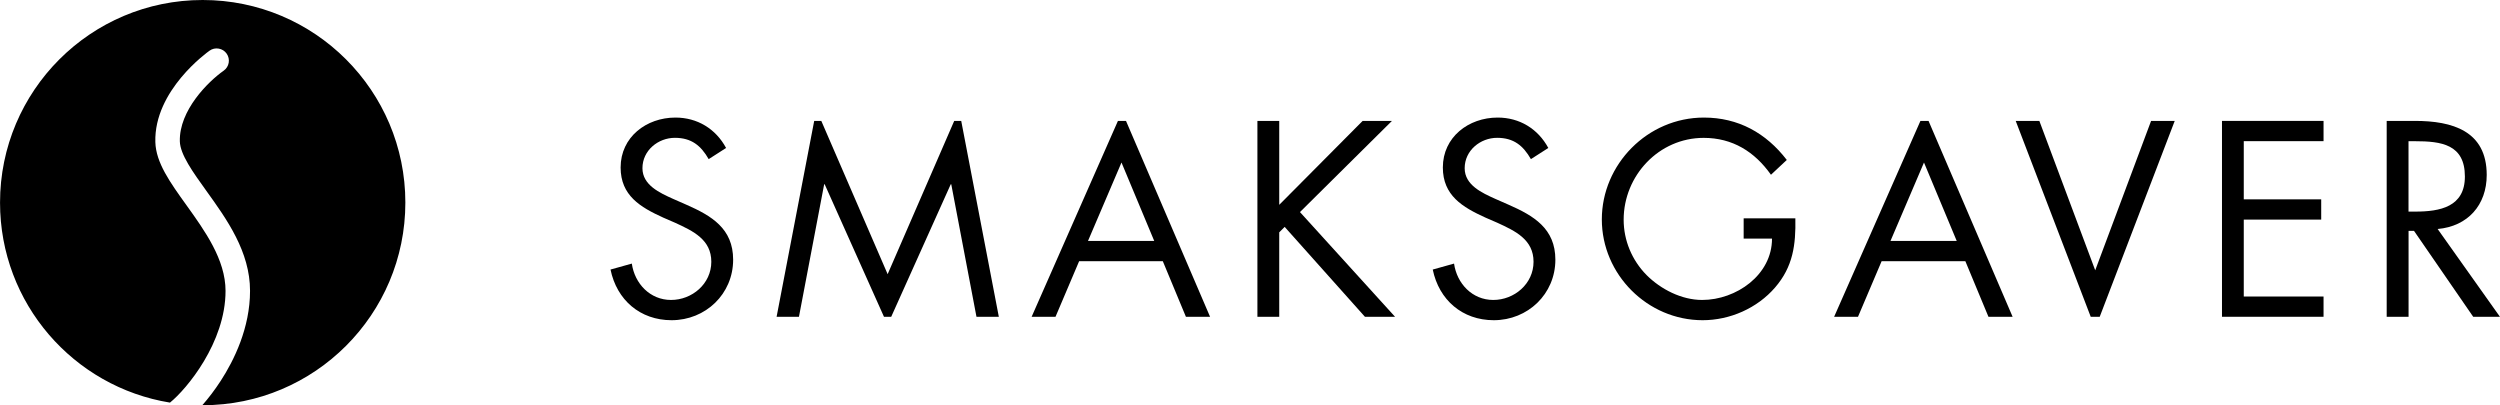 <?xml version="1.0" encoding="UTF-8"?><svg id="a" xmlns="http://www.w3.org/2000/svg" width="185.06mm" height="30mm" viewBox="0 0 524.57 85.04"><path d="m42.52,0C19.04,0,0,19.04,0,42.52c0,21.15,15.44,38.68,35.66,41.96,3.49-2.81,11.66-12.61,11.66-23.44,0-6.57-4.36-12.63-8.2-17.98-3.44-4.79-6.41-8.92-6.53-13.25-.29-10.84,10.9-18.84,11.38-19.18.56-.4,1.24-.55,1.92-.43.68.12,1.27.49,1.66,1.05.82,1.16.54,2.77-.62,3.58-3.26,2.29-9.37,8.34-9.2,14.83.07,2.75,2.74,6.46,5.56,10.38,4.31,5.99,9.17,12.77,9.17,20.99,0,7.77-3.35,14.56-6.15,18.88-1.27,1.96-2.6,3.68-3.87,5.12.03,0,.06,0,.09,0,23.48,0,42.52-19.04,42.52-42.52S66.01,0,42.52,0Z"/><path d="m148.7,33.39c-1.63-2.83-3.6-4.47-7.09-4.47s-6.81,2.62-6.81,6.38c0,3.54,3.65,5.18,6.43,6.43l2.73,1.2c5.34,2.34,9.87,5.02,9.87,11.56,0,7.2-5.78,12.7-12.92,12.7-6.6,0-11.5-4.25-12.81-10.63l4.47-1.25c.6,4.2,3.82,7.63,8.23,7.63s8.45-3.38,8.45-8.01-3.76-6.43-7.58-8.18l-2.51-1.09c-4.8-2.18-8.94-4.63-8.94-10.52,0-6.38,5.4-10.47,11.5-10.47,4.58,0,8.45,2.34,10.63,6.38l-3.65,2.34Z"/><path d="m172.33,25.37l13.92,32.16,13.97-32.16h1.47s7.89,41.1,7.89,41.1h-4.69l-5.29-27.8h-.11l-12.49,27.8h-1.52s-12.44-27.8-12.44-27.8h-.11l-5.29,27.8h-4.69l7.89-41.1h1.46Z"/><path d="m226.43,54.81l-4.96,11.67h-5.01l18.11-41.1h1.7s17.64,41.1,17.64,41.1h-5.07l-4.85-11.67h-17.55Zm8.89-20.71l-7.03,16.46h13.9l-6.87-16.46Z"/><path d="m285.91,25.37h6.16l-19.3,19.13,19.95,21.97h-6.32l-16.84-18.86-1.14,1.14v17.72h-4.58V25.37h4.58v17.61l17.5-17.61Z"/><path d="m321.23,33.39c-1.63-2.83-3.6-4.47-7.09-4.47s-6.81,2.62-6.81,6.38c0,3.54,3.65,5.18,6.43,6.43l2.73,1.2c5.34,2.34,9.87,5.02,9.87,11.56,0,7.2-5.78,12.7-12.92,12.7-6.6,0-11.5-4.25-12.81-10.63l4.47-1.25c.6,4.2,3.82,7.63,8.23,7.63s8.45-3.38,8.45-8.01-3.76-6.43-7.58-8.18l-2.51-1.09c-4.8-2.18-8.94-4.63-8.94-10.52,0-6.38,5.4-10.47,11.5-10.47,4.58,0,8.45,2.34,10.63,6.38l-3.65,2.34Z"/><path d="m376.72,45.82c.11,5.56-.49,10.14-4.25,14.5-3.76,4.36-9.48,6.87-15.21,6.87-11.56,0-21.15-9.59-21.15-21.15s9.59-21.37,21.42-21.37c7.2,0,13.03,3.22,17.39,8.89l-3.32,3.11c-3.43-4.85-8.07-7.74-14.12-7.74-9.38,0-16.79,7.9-16.79,17.17,0,4.36,1.74,8.5,4.8,11.61,3,3,7.36,5.23,11.67,5.23,7.14,0,14.66-5.23,14.66-12.87h-5.95v-4.25h10.85Z"/><path d="m394.82,54.81l-4.96,11.67h-5.01l18.11-41.1h1.71s17.64,41.1,17.64,41.1h-5.07l-4.85-11.67h-17.55Zm8.89-20.71l-7.03,16.46h13.9l-6.87-16.46Z"/><path d="m439.64,56.72l11.72-31.34h4.96l-15.74,41.1h-1.88s-15.74-41.1-15.74-41.1h4.96l11.72,31.34Z"/><path d="m466.24,25.37h21.31v4.25h-16.74v12.21h16.25v4.25h-16.25v16.14h16.74v4.25h-21.31V25.37Z"/><path d="m505.38,66.48h-4.58V25.37h5.94c7.79,0,15.05,2.07,15.05,11.34,0,6.32-3.98,10.79-10.3,11.34l13.08,18.43h-5.61l-12.43-18.04h-1.14v18.04Zm0-22.08h1.42c5.18,0,10.41-.98,10.41-7.36,0-6.76-4.96-7.41-10.47-7.41h-1.36v14.77Z"/></svg>